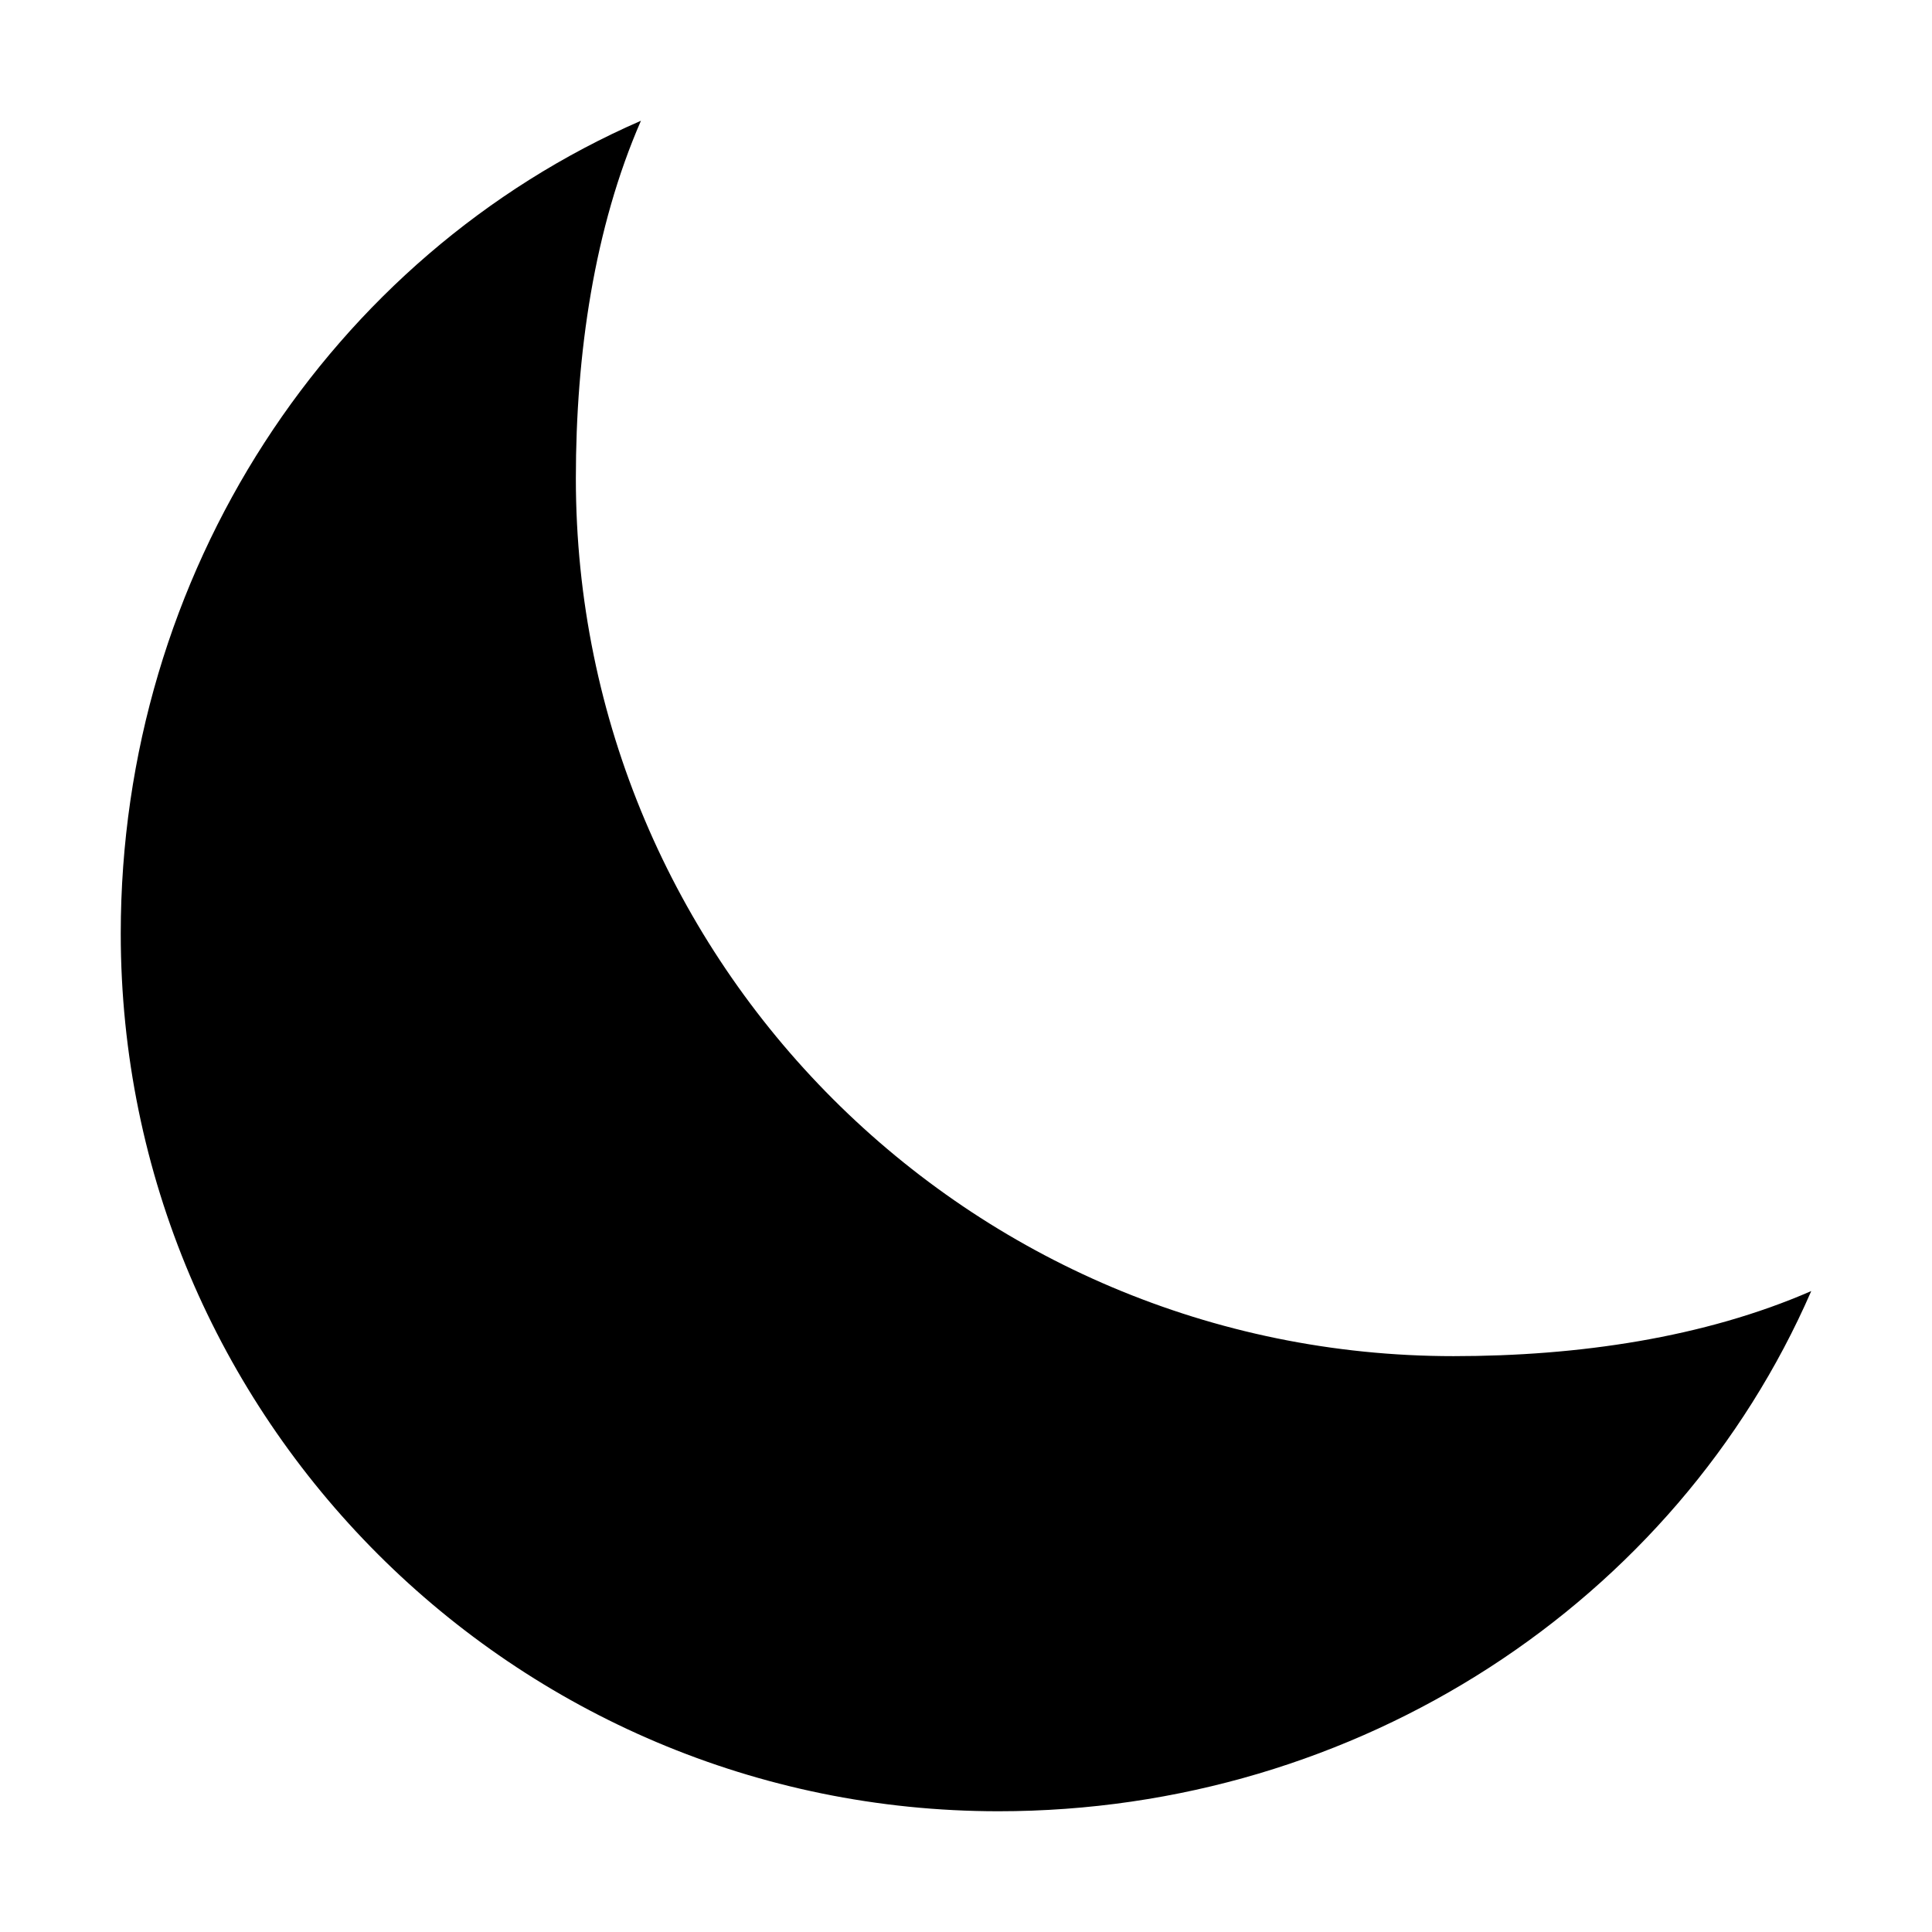 <svg width="16" height="16" viewBox="0 0 16 16" fill="none" xmlns="http://www.w3.org/2000/svg">
                                        <path d="M4.769 3.962C4.769 2.93 4.921 1.888 5.308 1C2.736 2.12 1 4.747 1 7.731C1 11.745 4.255 15 8.269 15C11.253 15 13.88 13.264 15 10.692C14.112 11.079 13.069 11.231 12.038 11.231C8.024 11.231 4.769 7.976 4.769 3.962Z" fill="black"/>
                                    </svg>